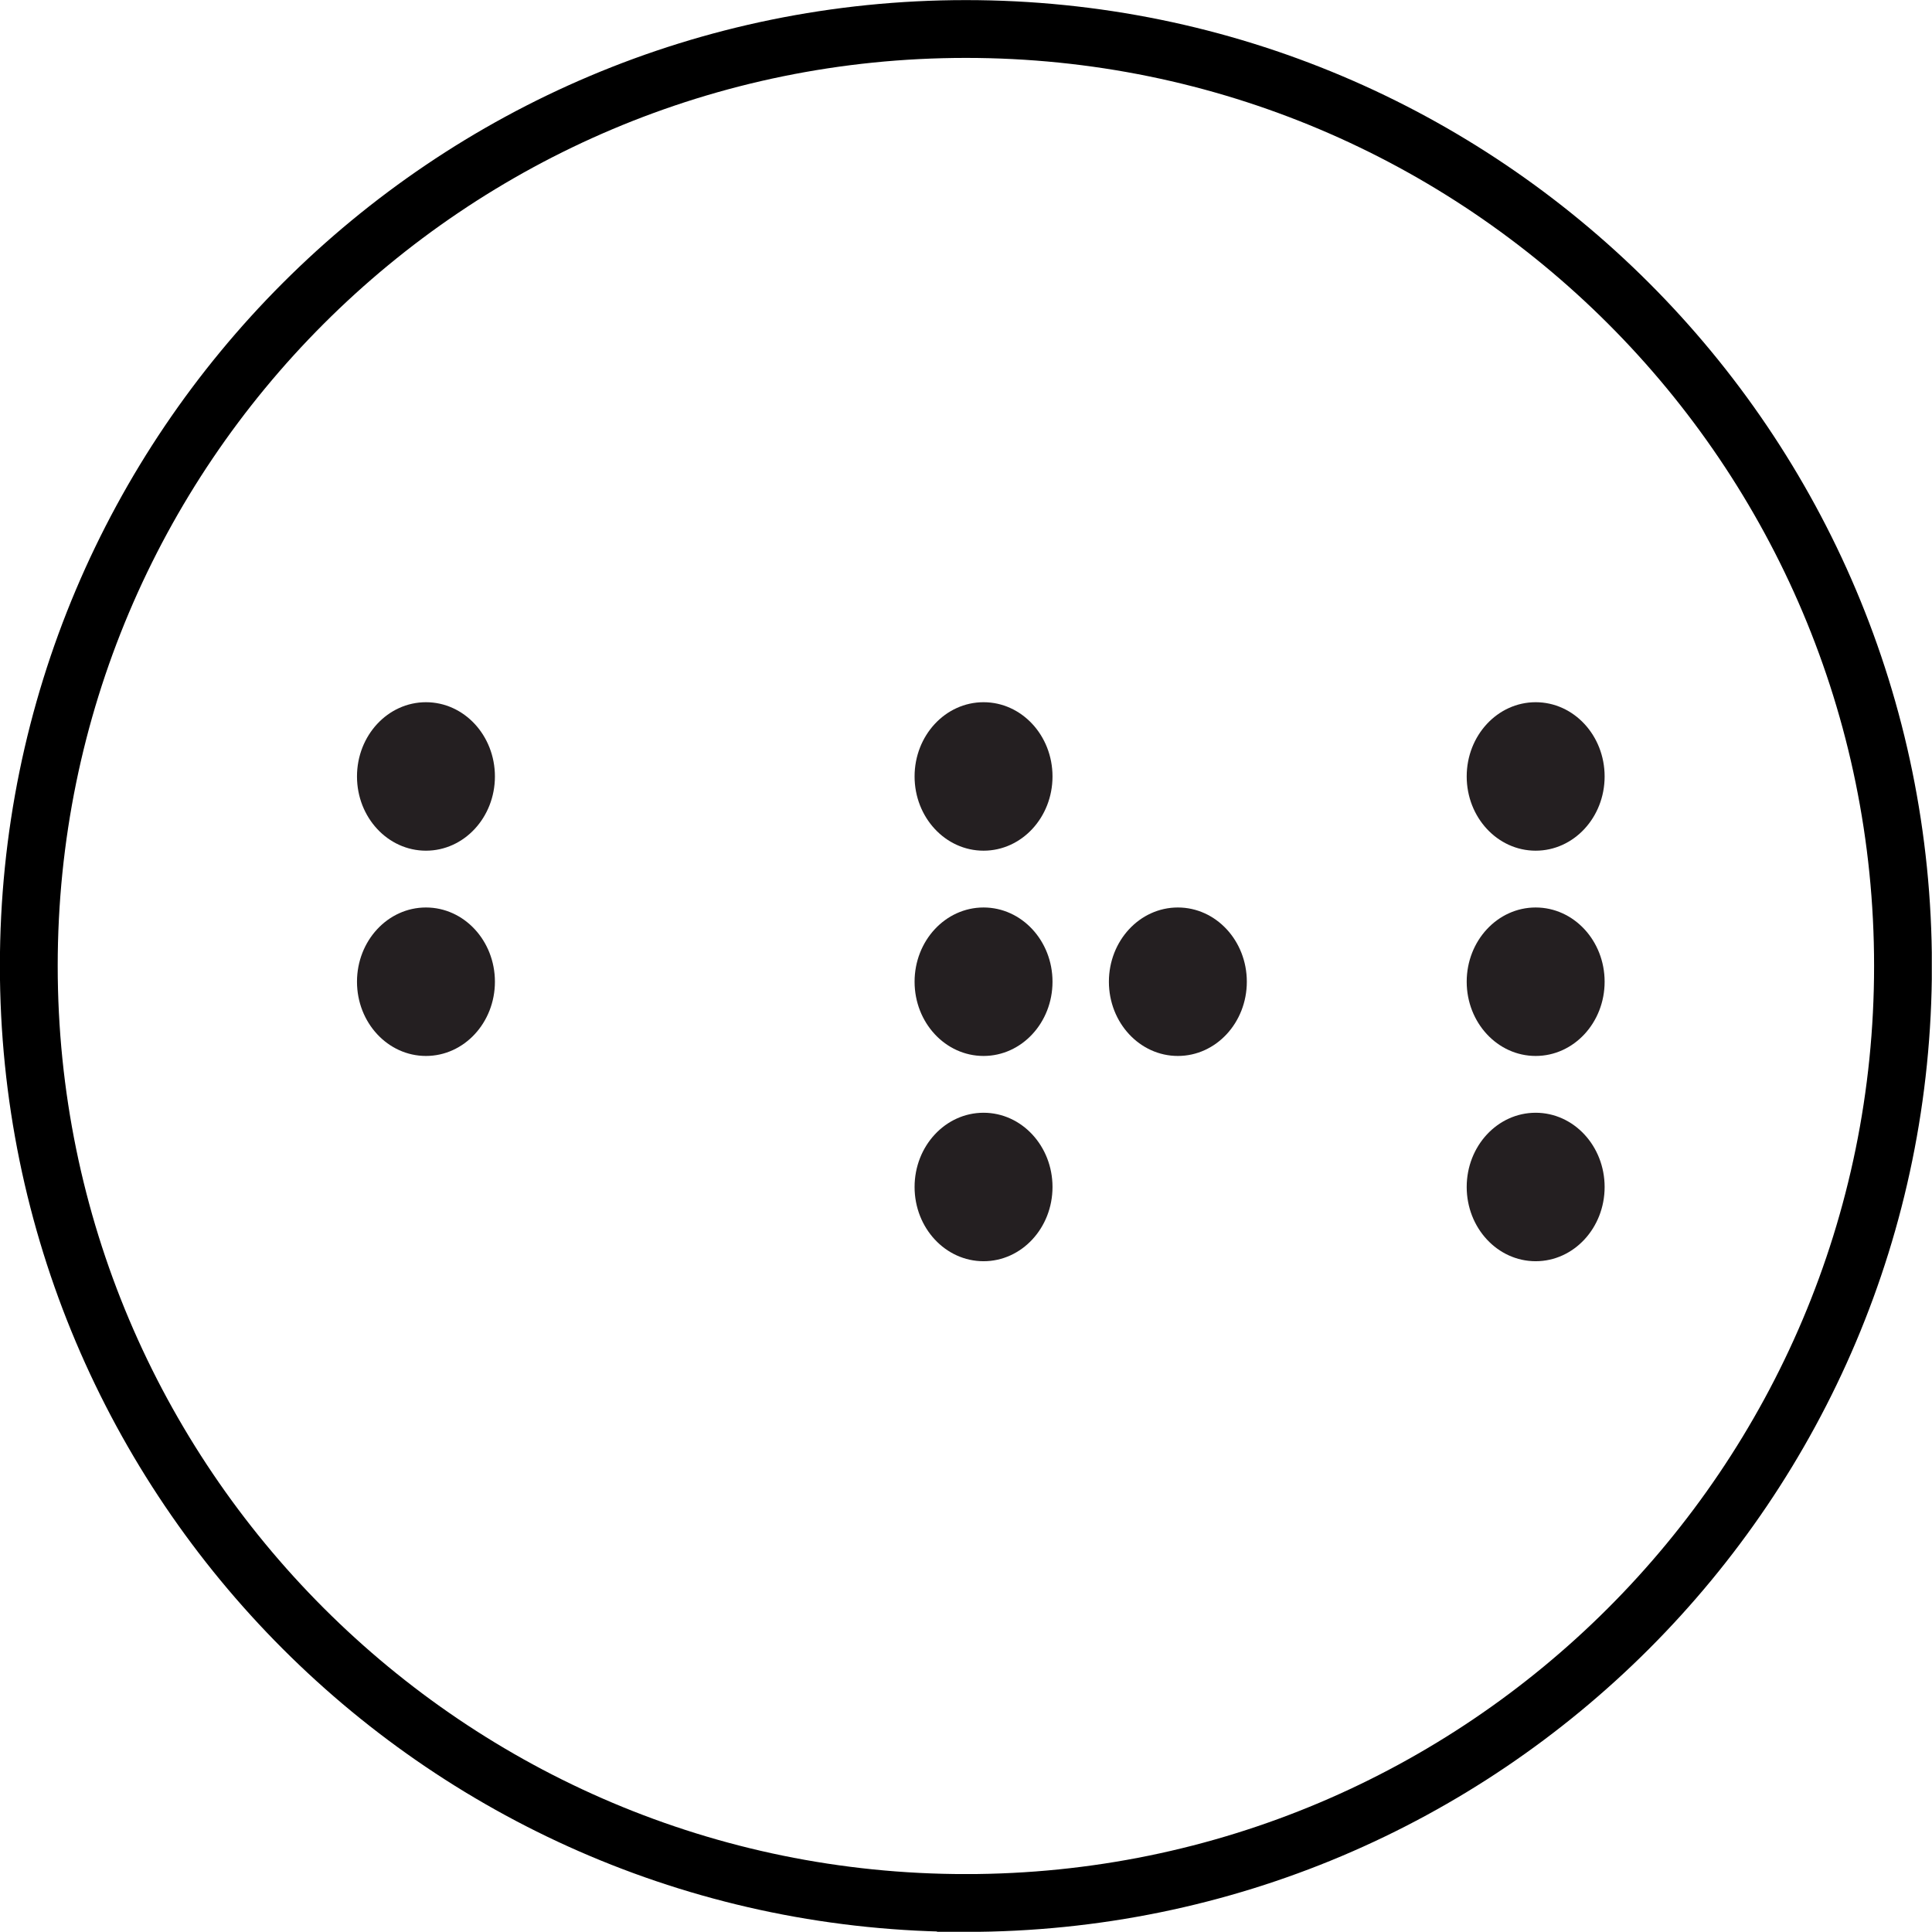 <?xml version="1.0" encoding="UTF-8"?>
<svg id="Layer_1" data-name="Layer 1" xmlns="http://www.w3.org/2000/svg" xmlns:xlink="http://www.w3.org/1999/xlink" viewBox="0 0 95.25 95.24">
  <defs>
    <style>
      .cls-1 {
        clip-path: url(#clippath);
      }

      .cls-2, .cls-3 {
        stroke-width: 0px;
      }

      .cls-2, .cls-4 {
        fill: none;
      }

      .cls-5 {
        clip-path: url(#clippath-1);
      }

      .cls-3 {
        fill: #241f21;
      }

      .cls-4 {
        stroke: #000;
        stroke-width: 2.85px;
      }
    </style>
    <clipPath id="clippath">
      <rect class="cls-2" x="0" width="95.24" height="95.24"/>
    </clipPath>
    <clipPath id="clippath-1">
      <rect class="cls-2" x="17.6" y="34.62" width="61.51" height="27.56"/>
    </clipPath>
  </defs>
  <g class="cls-1">
    <path class="cls-4" d="M47.62,93.82c25.51,0,46.2-20.68,46.2-46.2S73.14,1.43,47.62,1.43,1.42,22.11,1.42,47.62s20.68,46.2,46.2,46.2Z"/>
  </g>
  <g id="Braille">
    <g class="cls-5">
      <path class="cls-3" d="M24.4,38.28c0,2.02-1.52,3.66-3.4,3.66s-3.4-1.64-3.4-3.66,1.52-3.66,3.4-3.66,3.4,1.64,3.4,3.66"/>
      <path class="cls-3" d="M24.4,48.4c0,2.02-1.52,3.66-3.4,3.66s-3.4-1.64-3.4-3.66,1.52-3.66,3.4-3.66,3.4,1.64,3.4,3.66"/>
      <path class="cls-3" d="M51.89,38.28c0,2.02-1.52,3.66-3.4,3.66s-3.4-1.64-3.4-3.66,1.52-3.66,3.4-3.66,3.4,1.64,3.4,3.66"/>
      <path class="cls-3" d="M51.89,48.4c0,2.02-1.52,3.66-3.4,3.66s-3.4-1.64-3.4-3.66,1.52-3.66,3.4-3.66,3.4,1.64,3.4,3.66"/>
      <path class="cls-3" d="M51.89,58.52c0,2.02-1.52,3.66-3.4,3.66s-3.4-1.64-3.4-3.66,1.52-3.66,3.4-3.66,3.4,1.64,3.4,3.66"/>
      <path class="cls-3" d="M79.11,58.52c0,2.02-1.52,3.66-3.4,3.66s-3.4-1.64-3.4-3.66,1.52-3.66,3.4-3.66,3.4,1.64,3.4,3.66"/>
      <path class="cls-3" d="M61.47,48.4c0,2.02-1.52,3.66-3.4,3.66s-3.4-1.64-3.4-3.66,1.52-3.66,3.4-3.66,3.4,1.64,3.4,3.66"/>
      <path class="cls-3" d="M79.11,38.28c0,2.02-1.52,3.66-3.4,3.66s-3.4-1.64-3.4-3.66,1.52-3.66,3.4-3.66,3.4,1.64,3.4,3.66"/>
      <path class="cls-3" d="M79.11,48.4c0,2.02-1.52,3.66-3.4,3.66s-3.4-1.64-3.4-3.66,1.52-3.66,3.4-3.66,3.4,1.64,3.4,3.66"/>
    </g>
  </g>
</svg>